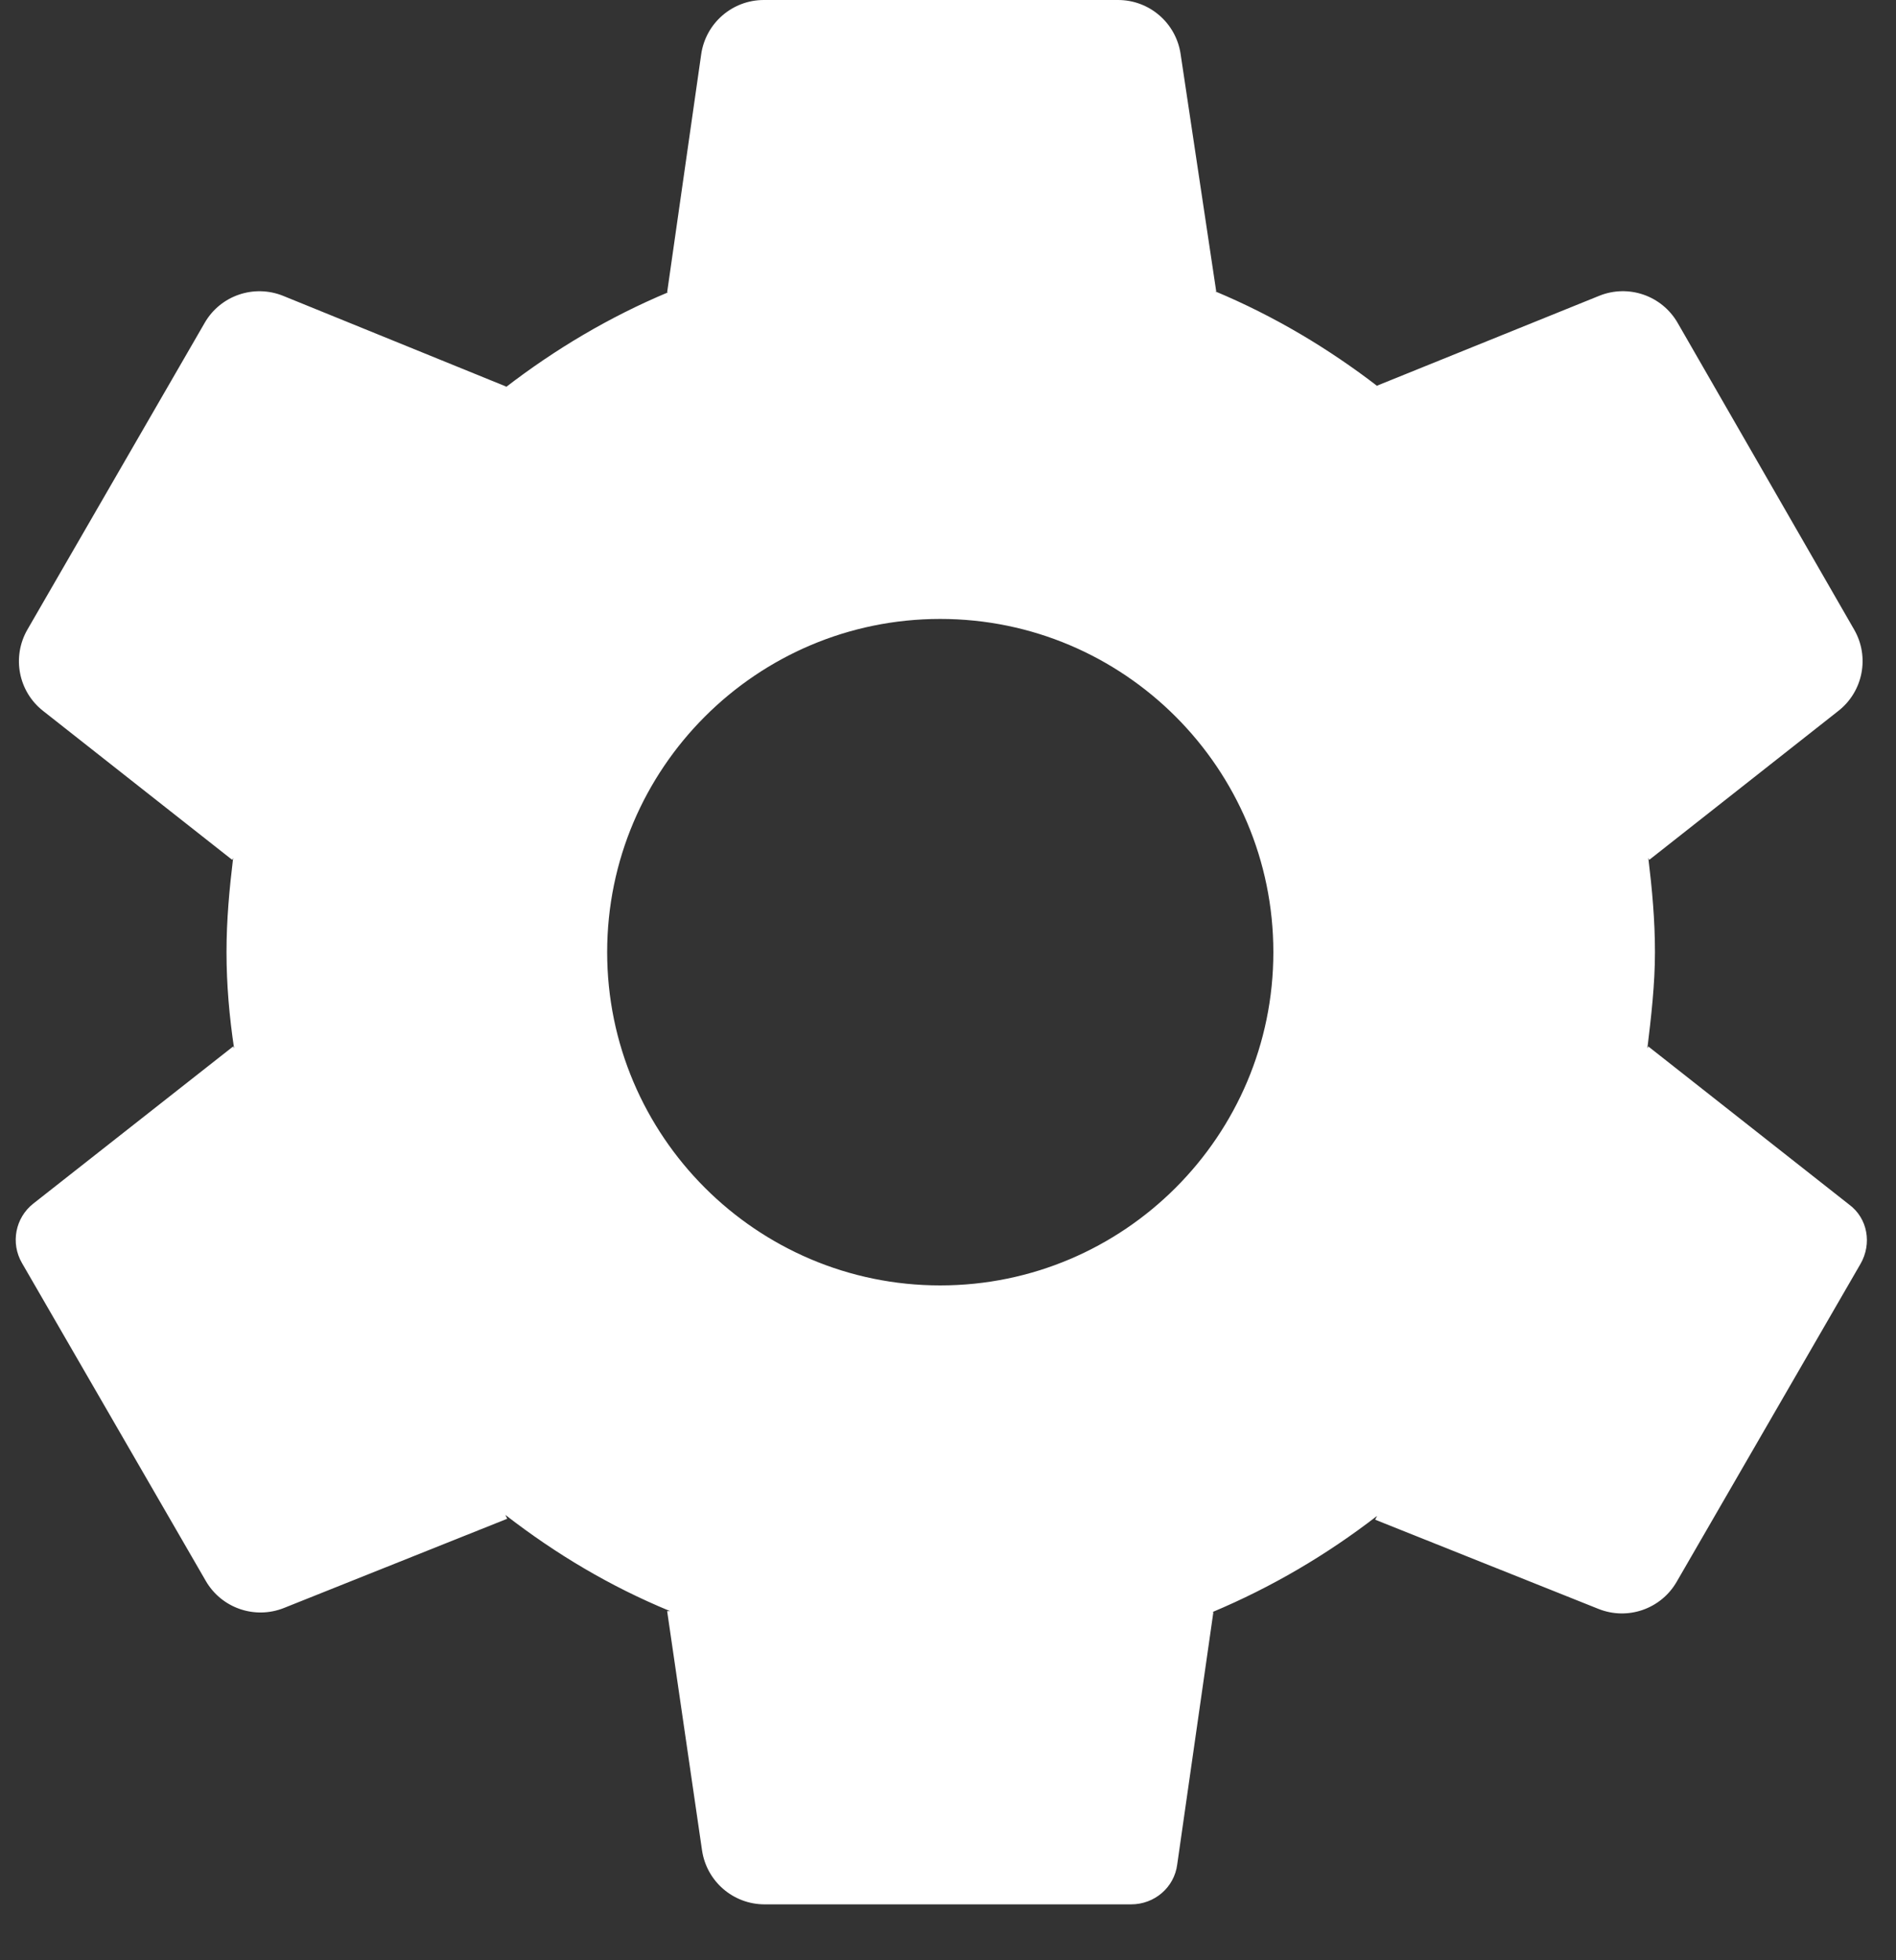 <?xml version="1.0" encoding="UTF-8"?> <svg xmlns="http://www.w3.org/2000/svg" width="30" height="31" viewBox="0 0 30 31" fill="none"><rect x="0" y="0" width="30" height="31" fill="#333333" stroke="none"/><path d="M26.081 16.549L26.066 16.579C26.126 16.082 26.186 15.57 26.186 15.058C26.186 14.546 26.141 14.064 26.081 13.567L26.096 13.598L29.09 11.241C29.48 10.934 29.586 10.387 29.338 9.957L26.545 5.106C26.296 4.674 25.767 4.491 25.304 4.678L21.789 6.099L21.804 6.114C21.021 5.511 20.163 4.999 19.229 4.608H19.244L18.68 0.851C18.606 0.362 18.186 0 17.691 0H12.085C11.588 0 11.166 0.366 11.095 0.858L10.556 4.623H10.571C9.637 5.014 8.779 5.526 7.996 6.129L8.011 6.114L4.481 4.679C4.018 4.492 3.488 4.673 3.239 5.105L0.434 9.956C0.185 10.387 0.29 10.935 0.681 11.242L3.674 13.598L3.689 13.567C3.629 14.064 3.584 14.546 3.584 15.058C3.584 15.57 3.629 16.082 3.704 16.579L3.689 16.549L0.527 19.034V19.034C0.242 19.258 0.165 19.658 0.347 19.973L3.256 25.001C3.505 25.431 4.031 25.613 4.493 25.429L8.026 24.018L7.996 23.957C8.794 24.575 9.652 25.087 10.601 25.478H10.556L11.108 29.261C11.18 29.752 11.601 30.116 12.098 30.116H17.898C18.266 30.116 18.581 29.85 18.627 29.484V29.484L19.199 25.494H19.184C20.118 25.102 20.991 24.59 21.789 23.973L21.759 24.033L25.293 25.444C25.754 25.628 26.28 25.446 26.529 25.016L29.438 19.988C29.622 19.67 29.553 19.266 29.258 19.049V19.049L26.081 16.549ZM14.877 20.328C11.971 20.328 9.607 17.964 9.607 15.058C9.607 12.152 11.971 9.788 14.877 9.788C17.784 9.788 20.148 12.152 20.148 15.058C20.148 17.964 17.784 20.328 14.877 20.328Z" fill="white"></path></svg> 